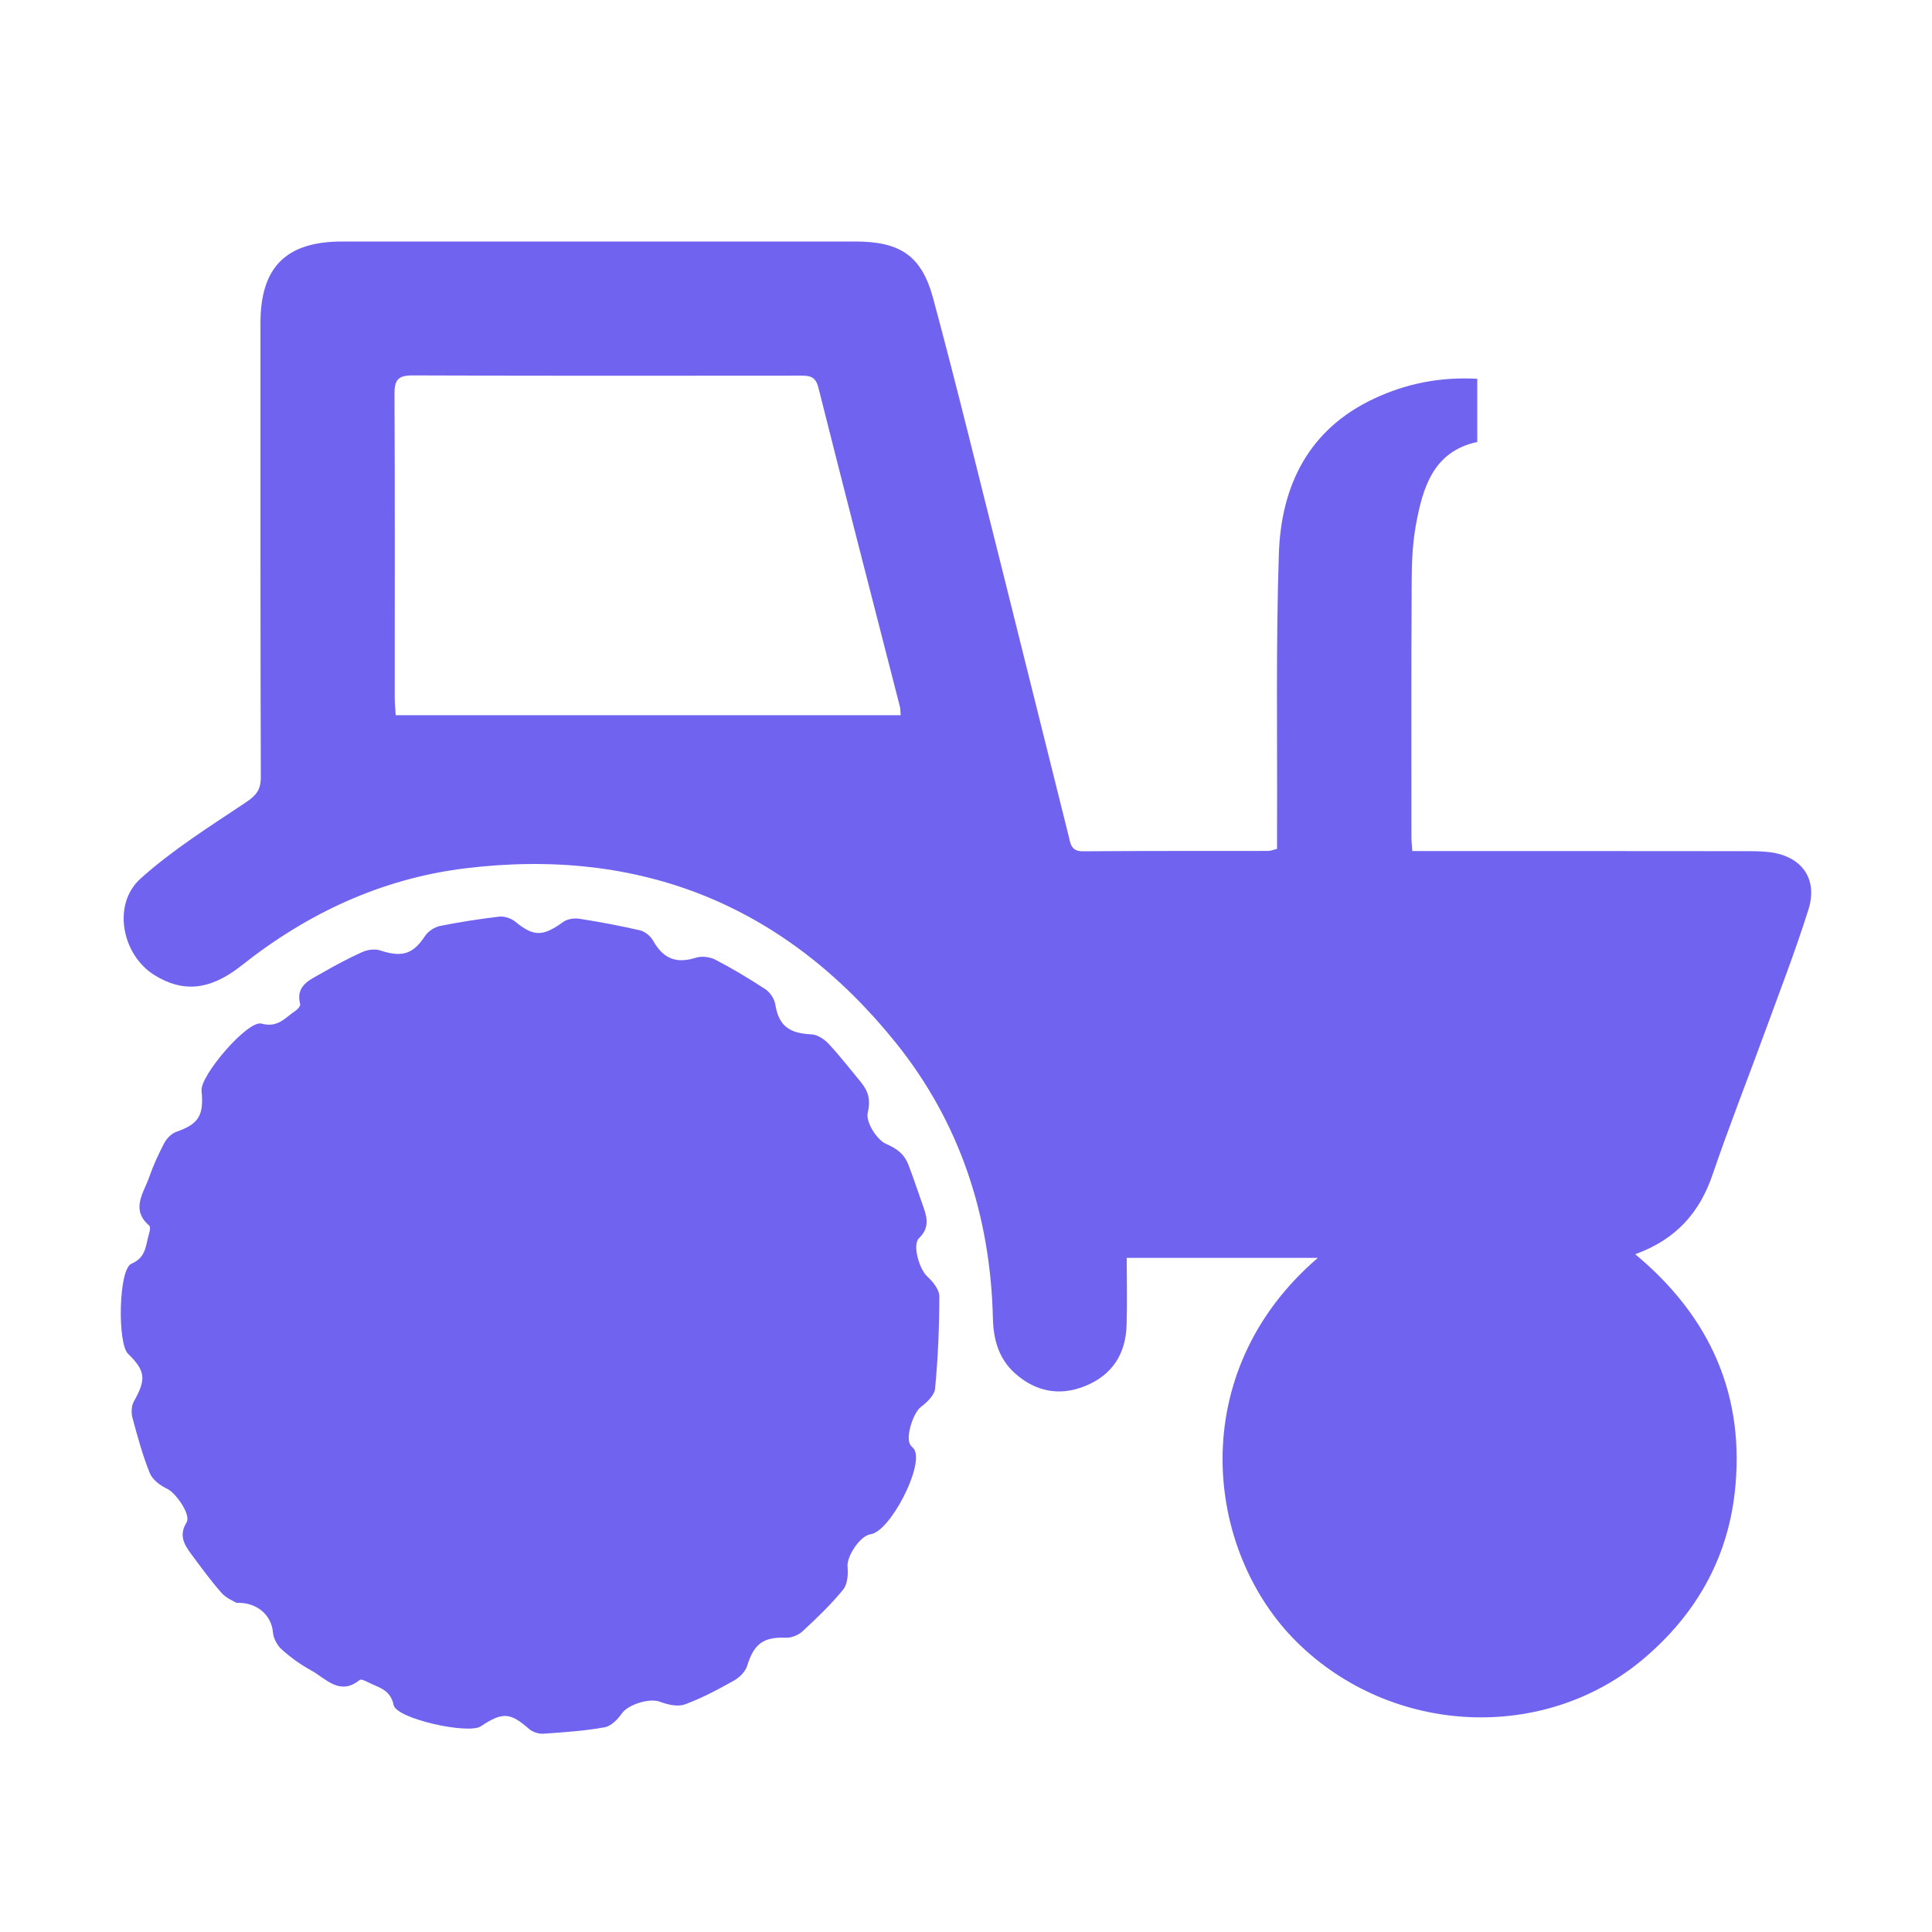 <svg xmlns="http://www.w3.org/2000/svg" width="16" height="16" viewBox="0 0 16 16" fill="none">
<path d="M10.576 7.03C10.576 6.969 10.576 6.909 10.576 6.848C10.579 6.094 10.566 5.338 10.591 4.585C10.61 4.019 10.839 3.553 11.382 3.3C11.647 3.176 11.928 3.12 12.234 3.137V3.66C11.865 3.74 11.781 4.044 11.724 4.358C11.698 4.507 11.691 4.661 11.691 4.812C11.687 5.519 11.689 6.227 11.689 6.934C11.689 6.966 11.693 6.999 11.696 7.048C11.759 7.048 11.814 7.048 11.87 7.048C12.739 7.048 13.608 7.048 14.476 7.049C14.538 7.049 14.6 7.05 14.661 7.058C14.924 7.093 15.057 7.281 14.976 7.535C14.869 7.874 14.741 8.205 14.619 8.539C14.474 8.935 14.319 9.328 14.183 9.727C14.075 10.045 13.877 10.266 13.542 10.387C14.167 10.906 14.457 11.563 14.366 12.364C14.303 12.915 14.042 13.369 13.621 13.729C12.795 14.436 11.528 14.374 10.744 13.603C9.974 12.846 9.806 11.368 10.914 10.417H9.331C9.331 10.607 9.336 10.791 9.33 10.974C9.323 11.215 9.209 11.39 8.983 11.48C8.77 11.565 8.572 11.523 8.403 11.371C8.272 11.252 8.227 11.094 8.223 10.922C8.203 10.07 7.95 9.294 7.414 8.63C6.498 7.495 5.303 7.014 3.854 7.191C3.16 7.276 2.546 7.563 1.999 7.997C1.74 8.202 1.516 8.222 1.28 8.076C1.008 7.908 0.927 7.488 1.164 7.276C1.43 7.037 1.738 6.844 2.036 6.645C2.121 6.588 2.16 6.541 2.16 6.437C2.156 5.183 2.157 3.93 2.157 2.677C2.157 2.211 2.369 2 2.836 2C4.251 2 5.666 2 7.081 2C7.451 2 7.632 2.114 7.728 2.471C7.93 3.221 8.113 3.977 8.303 4.73C8.486 5.461 8.667 6.192 8.85 6.923C8.865 6.985 8.869 7.051 8.968 7.05C9.481 7.046 9.993 7.048 10.506 7.047C10.524 7.047 10.541 7.038 10.576 7.03ZM7.459 5.923C7.456 5.888 7.457 5.868 7.452 5.85C7.226 4.97 6.999 4.09 6.777 3.208C6.752 3.108 6.693 3.111 6.62 3.111C5.552 3.112 4.484 3.113 3.417 3.109C3.295 3.108 3.266 3.149 3.267 3.264C3.271 4.104 3.269 4.943 3.269 5.783C3.269 5.829 3.275 5.874 3.277 5.923H7.459ZM13.495 12.092C13.495 11.412 12.935 10.852 12.255 10.85C11.576 10.848 11.013 11.406 11.009 12.087C11.005 12.771 11.571 13.338 12.256 13.336C12.937 13.333 13.496 12.773 13.495 12.092Z" fill="#7063F0"/>
<path d="M1.96 13.275C1.938 13.261 1.875 13.237 1.835 13.192C1.744 13.089 1.663 12.977 1.581 12.867C1.524 12.789 1.48 12.713 1.545 12.608C1.584 12.545 1.457 12.365 1.387 12.331C1.329 12.304 1.264 12.256 1.241 12.201C1.181 12.053 1.139 11.897 1.097 11.742C1.086 11.7 1.088 11.643 1.108 11.607C1.212 11.423 1.206 11.353 1.06 11.211C0.972 11.126 0.981 10.512 1.088 10.466C1.214 10.412 1.205 10.311 1.234 10.218C1.241 10.197 1.247 10.16 1.236 10.15C1.08 10.016 1.189 9.881 1.235 9.75C1.269 9.652 1.313 9.556 1.361 9.465C1.382 9.426 1.421 9.387 1.461 9.373C1.643 9.309 1.69 9.24 1.669 9.033C1.656 8.909 2.052 8.445 2.166 8.477C2.302 8.515 2.363 8.426 2.448 8.37C2.465 8.359 2.489 8.331 2.486 8.317C2.446 8.164 2.562 8.117 2.659 8.062C2.77 7.998 2.883 7.937 2.999 7.885C3.043 7.865 3.104 7.856 3.148 7.871C3.331 7.931 3.421 7.902 3.521 7.75C3.547 7.711 3.6 7.677 3.646 7.668C3.808 7.636 3.972 7.61 4.136 7.591C4.178 7.587 4.233 7.605 4.266 7.632C4.419 7.758 4.495 7.758 4.666 7.634C4.7 7.61 4.757 7.602 4.8 7.609C4.968 7.635 5.136 7.667 5.302 7.705C5.342 7.715 5.387 7.752 5.408 7.789C5.493 7.941 5.601 7.982 5.761 7.932C5.809 7.916 5.877 7.924 5.923 7.947C6.065 8.021 6.204 8.104 6.338 8.192C6.377 8.218 6.412 8.27 6.42 8.315C6.448 8.491 6.53 8.558 6.72 8.566C6.77 8.568 6.827 8.607 6.863 8.645C6.957 8.746 7.041 8.855 7.129 8.961C7.19 9.037 7.212 9.105 7.186 9.217C7.169 9.291 7.26 9.439 7.338 9.473C7.432 9.514 7.49 9.56 7.523 9.646C7.569 9.765 7.608 9.887 7.651 10.007C7.682 10.096 7.692 10.176 7.611 10.254C7.553 10.31 7.615 10.511 7.676 10.568C7.723 10.611 7.779 10.678 7.779 10.735C7.779 10.99 7.768 11.246 7.744 11.5C7.739 11.555 7.676 11.614 7.625 11.653C7.564 11.7 7.498 11.898 7.538 11.964C7.548 11.98 7.566 11.992 7.574 12.008C7.647 12.152 7.369 12.685 7.21 12.706C7.122 12.718 7.011 12.89 7.019 12.975C7.025 13.038 7.019 13.12 6.983 13.164C6.881 13.289 6.764 13.401 6.646 13.51C6.612 13.542 6.553 13.565 6.507 13.563C6.323 13.555 6.243 13.614 6.188 13.795C6.174 13.842 6.126 13.891 6.08 13.917C5.948 13.991 5.813 14.063 5.672 14.115C5.612 14.137 5.528 14.117 5.465 14.093C5.381 14.06 5.2 14.116 5.149 14.191C5.115 14.24 5.06 14.296 5.006 14.305C4.839 14.335 4.668 14.346 4.498 14.358C4.46 14.36 4.411 14.344 4.382 14.319C4.227 14.182 4.161 14.176 3.983 14.296C3.881 14.366 3.285 14.235 3.26 14.121C3.232 13.987 3.131 13.976 3.045 13.93C3.025 13.92 2.99 13.904 2.98 13.912C2.812 14.048 2.699 13.9 2.574 13.832C2.488 13.785 2.405 13.725 2.332 13.659C2.294 13.625 2.264 13.566 2.26 13.516C2.249 13.384 2.136 13.268 1.96 13.274L1.96 13.275ZM4.402 13.113C5.582 13.111 6.54 12.154 6.541 10.976C6.543 9.796 5.575 8.829 4.394 8.831C3.217 8.833 2.26 9.791 2.258 10.97C2.257 12.157 3.215 13.115 4.402 13.113L4.402 13.113Z" fill="#7063F0"/>
<path d="M4.496 8C5.874 7.991 6.981 9.299 7 10.959C7.019 12.613 5.9 13.984 4.517 14C3.158 14.016 1.989 12.615 2 10.983C2.011 9.342 3.126 8.009 4.496 8Z" fill="#7063F0"/>
<path d="M12.298 10.6C13.124 10.595 13.789 11.249 13.8 12.08C13.811 12.907 13.14 13.592 12.31 13.6C11.495 13.608 10.794 12.908 10.8 12.091C10.806 11.271 11.476 10.605 12.298 10.6Z" fill="#7063F0"/>
</svg>
